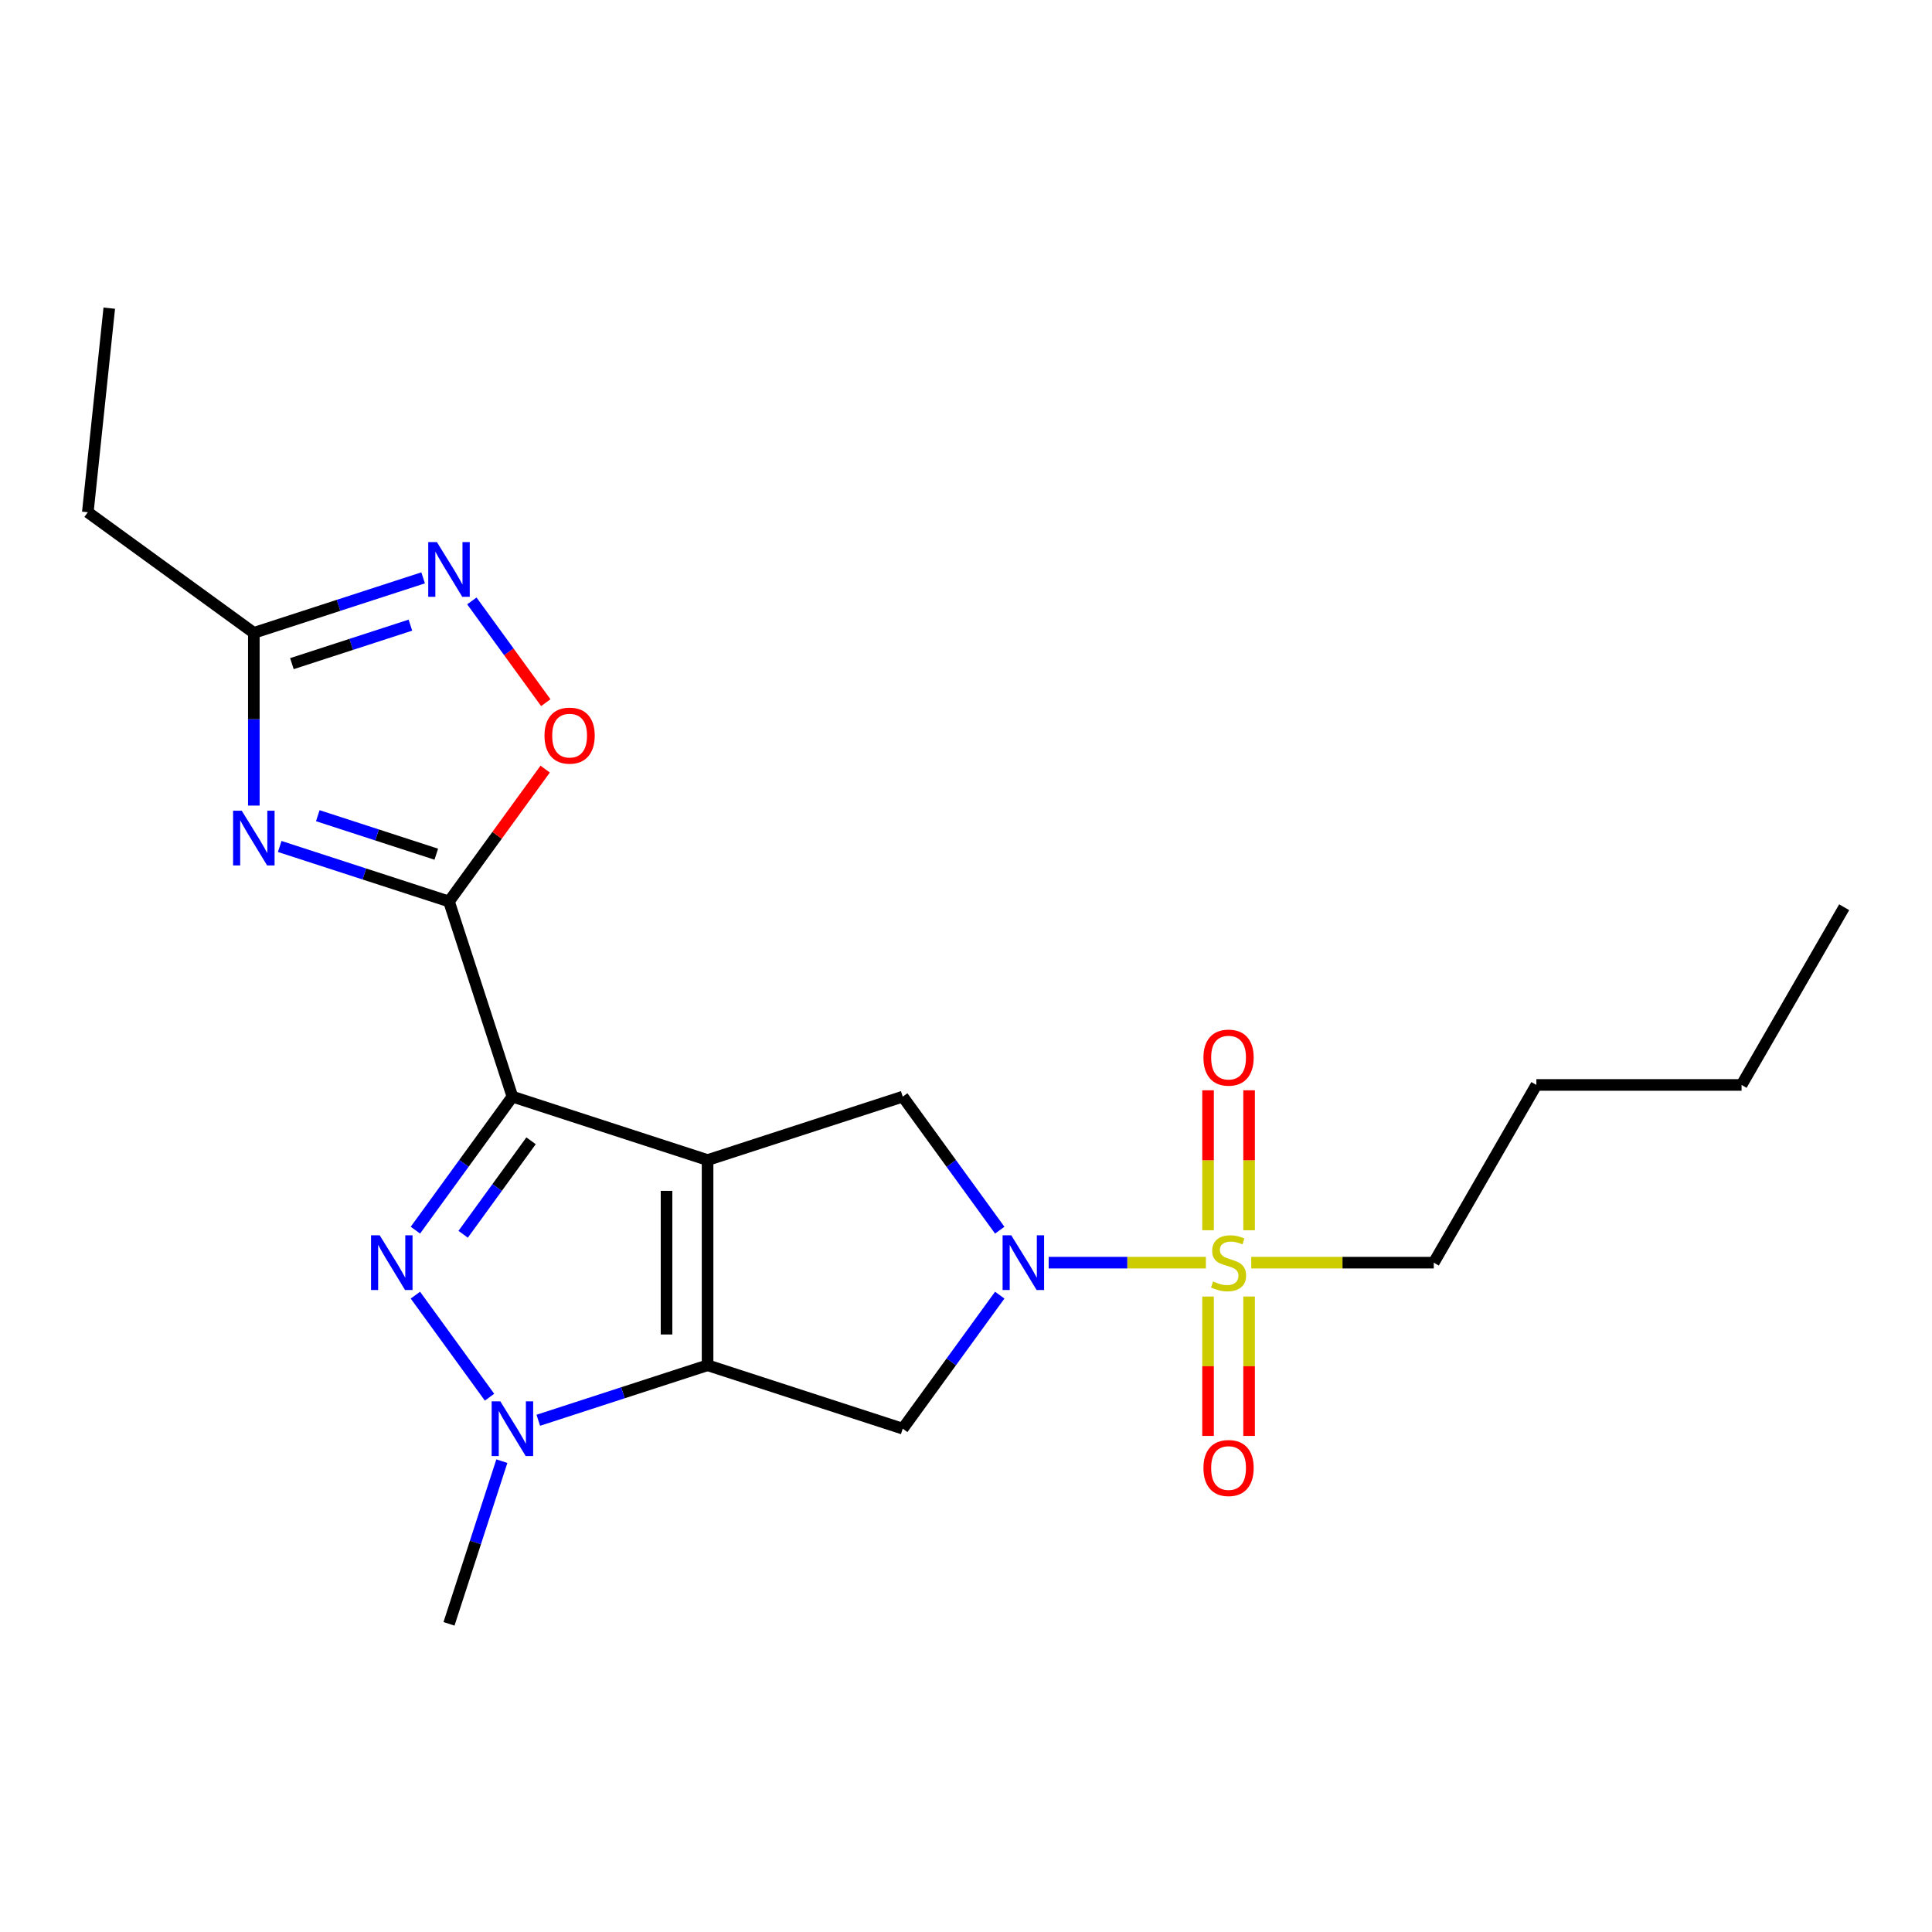 <?xml version='1.0' encoding='iso-8859-1'?>
<svg version='1.1' baseProfile='full'
              xmlns='http://www.w3.org/2000/svg'
                      xmlns:rdkit='http://www.rdkit.org/xml'
                      xmlns:xlink='http://www.w3.org/1999/xlink'
                  xml:space='preserve'
width='1000px' height='1000px' viewBox='0 0 1000 1000'>
<!-- END OF HEADER -->
<rect style='opacity:1.0;fill:#FFFFFF;stroke:none' width='1000' height='1000' x='0' y='0'> </rect>
<path class='bond-0' d='M 366.239,600.443 L 265.222,567.621' style='fill:none;fill-rule:evenodd;stroke:#000000;stroke-width:6px;stroke-linecap:butt;stroke-linejoin:miter;stroke-opacity:1' />
<path class='bond-1' d='M 366.239,600.443 L 366.239,706.658' style='fill:none;fill-rule:evenodd;stroke:#000000;stroke-width:6px;stroke-linecap:butt;stroke-linejoin:miter;stroke-opacity:1' />
<path class='bond-1' d='M 344.996,616.375 L 344.996,690.726' style='fill:none;fill-rule:evenodd;stroke:#000000;stroke-width:6px;stroke-linecap:butt;stroke-linejoin:miter;stroke-opacity:1' />
<path class='bond-9' d='M 366.239,600.443 L 467.255,567.621' style='fill:none;fill-rule:evenodd;stroke:#000000;stroke-width:6px;stroke-linecap:butt;stroke-linejoin:miter;stroke-opacity:1' />
<path class='bond-2' d='M 265.222,567.621 L 240.115,602.178' style='fill:none;fill-rule:evenodd;stroke:#000000;stroke-width:6px;stroke-linecap:butt;stroke-linejoin:miter;stroke-opacity:1' />
<path class='bond-2' d='M 240.115,602.178 L 215.008,636.735' style='fill:none;fill-rule:evenodd;stroke:#0000FF;stroke-width:6px;stroke-linecap:butt;stroke-linejoin:miter;stroke-opacity:1' />
<path class='bond-2' d='M 274.876,590.475 L 257.301,614.664' style='fill:none;fill-rule:evenodd;stroke:#000000;stroke-width:6px;stroke-linecap:butt;stroke-linejoin:miter;stroke-opacity:1' />
<path class='bond-2' d='M 257.301,614.664 L 239.726,638.854' style='fill:none;fill-rule:evenodd;stroke:#0000FF;stroke-width:6px;stroke-linecap:butt;stroke-linejoin:miter;stroke-opacity:1' />
<path class='bond-3' d='M 265.222,567.621 L 232.4,466.605' style='fill:none;fill-rule:evenodd;stroke:#000000;stroke-width:6px;stroke-linecap:butt;stroke-linejoin:miter;stroke-opacity:1' />
<path class='bond-6' d='M 366.239,706.658 L 322.428,720.893' style='fill:none;fill-rule:evenodd;stroke:#000000;stroke-width:6px;stroke-linecap:butt;stroke-linejoin:miter;stroke-opacity:1' />
<path class='bond-6' d='M 322.428,720.893 L 278.618,735.128' style='fill:none;fill-rule:evenodd;stroke:#0000FF;stroke-width:6px;stroke-linecap:butt;stroke-linejoin:miter;stroke-opacity:1' />
<path class='bond-8' d='M 366.239,706.658 L 467.255,739.48' style='fill:none;fill-rule:evenodd;stroke:#000000;stroke-width:6px;stroke-linecap:butt;stroke-linejoin:miter;stroke-opacity:1' />
<path class='bond-23' d='M 215.008,670.366 L 253.383,723.184' style='fill:none;fill-rule:evenodd;stroke:#0000FF;stroke-width:6px;stroke-linecap:butt;stroke-linejoin:miter;stroke-opacity:1' />
<path class='bond-7' d='M 232.4,466.605 L 188.59,452.37' style='fill:none;fill-rule:evenodd;stroke:#000000;stroke-width:6px;stroke-linecap:butt;stroke-linejoin:miter;stroke-opacity:1' />
<path class='bond-7' d='M 188.59,452.37 L 144.779,438.135' style='fill:none;fill-rule:evenodd;stroke:#0000FF;stroke-width:6px;stroke-linecap:butt;stroke-linejoin:miter;stroke-opacity:1' />
<path class='bond-7' d='M 225.822,442.131 L 195.154,432.167' style='fill:none;fill-rule:evenodd;stroke:#000000;stroke-width:6px;stroke-linecap:butt;stroke-linejoin:miter;stroke-opacity:1' />
<path class='bond-7' d='M 195.154,432.167 L 164.487,422.202' style='fill:none;fill-rule:evenodd;stroke:#0000FF;stroke-width:6px;stroke-linecap:butt;stroke-linejoin:miter;stroke-opacity:1' />
<path class='bond-10' d='M 232.4,466.605 L 257.29,432.348' style='fill:none;fill-rule:evenodd;stroke:#000000;stroke-width:6px;stroke-linecap:butt;stroke-linejoin:miter;stroke-opacity:1' />
<path class='bond-10' d='M 257.29,432.348 L 282.179,398.091' style='fill:none;fill-rule:evenodd;stroke:#FF0000;stroke-width:6px;stroke-linecap:butt;stroke-linejoin:miter;stroke-opacity:1' />
<path class='bond-4' d='M 624.166,653.551 L 583.477,653.551' style='fill:none;fill-rule:evenodd;stroke:#CCCC00;stroke-width:6px;stroke-linecap:butt;stroke-linejoin:miter;stroke-opacity:1' />
<path class='bond-4' d='M 583.477,653.551 L 542.788,653.551' style='fill:none;fill-rule:evenodd;stroke:#0000FF;stroke-width:6px;stroke-linecap:butt;stroke-linejoin:miter;stroke-opacity:1' />
<path class='bond-13' d='M 646.523,636.775 L 646.523,600.554' style='fill:none;fill-rule:evenodd;stroke:#CCCC00;stroke-width:6px;stroke-linecap:butt;stroke-linejoin:miter;stroke-opacity:1' />
<path class='bond-13' d='M 646.523,600.554 L 646.523,564.332' style='fill:none;fill-rule:evenodd;stroke:#FF0000;stroke-width:6px;stroke-linecap:butt;stroke-linejoin:miter;stroke-opacity:1' />
<path class='bond-13' d='M 625.28,636.775 L 625.28,600.554' style='fill:none;fill-rule:evenodd;stroke:#CCCC00;stroke-width:6px;stroke-linecap:butt;stroke-linejoin:miter;stroke-opacity:1' />
<path class='bond-13' d='M 625.28,600.554 L 625.28,564.332' style='fill:none;fill-rule:evenodd;stroke:#FF0000;stroke-width:6px;stroke-linecap:butt;stroke-linejoin:miter;stroke-opacity:1' />
<path class='bond-14' d='M 625.28,671.086 L 625.28,707.157' style='fill:none;fill-rule:evenodd;stroke:#CCCC00;stroke-width:6px;stroke-linecap:butt;stroke-linejoin:miter;stroke-opacity:1' />
<path class='bond-14' d='M 625.28,707.157 L 625.28,743.228' style='fill:none;fill-rule:evenodd;stroke:#FF0000;stroke-width:6px;stroke-linecap:butt;stroke-linejoin:miter;stroke-opacity:1' />
<path class='bond-14' d='M 646.523,671.086 L 646.523,707.157' style='fill:none;fill-rule:evenodd;stroke:#CCCC00;stroke-width:6px;stroke-linecap:butt;stroke-linejoin:miter;stroke-opacity:1' />
<path class='bond-14' d='M 646.523,707.157 L 646.523,743.228' style='fill:none;fill-rule:evenodd;stroke:#FF0000;stroke-width:6px;stroke-linecap:butt;stroke-linejoin:miter;stroke-opacity:1' />
<path class='bond-15' d='M 647.637,653.551 L 694.876,653.551' style='fill:none;fill-rule:evenodd;stroke:#CCCC00;stroke-width:6px;stroke-linecap:butt;stroke-linejoin:miter;stroke-opacity:1' />
<path class='bond-15' d='M 694.876,653.551 L 742.116,653.551' style='fill:none;fill-rule:evenodd;stroke:#000000;stroke-width:6px;stroke-linecap:butt;stroke-linejoin:miter;stroke-opacity:1' />
<path class='bond-5' d='M 517.469,636.735 L 492.362,602.178' style='fill:none;fill-rule:evenodd;stroke:#0000FF;stroke-width:6px;stroke-linecap:butt;stroke-linejoin:miter;stroke-opacity:1' />
<path class='bond-5' d='M 492.362,602.178 L 467.255,567.621' style='fill:none;fill-rule:evenodd;stroke:#000000;stroke-width:6px;stroke-linecap:butt;stroke-linejoin:miter;stroke-opacity:1' />
<path class='bond-22' d='M 517.469,670.366 L 492.362,704.923' style='fill:none;fill-rule:evenodd;stroke:#0000FF;stroke-width:6px;stroke-linecap:butt;stroke-linejoin:miter;stroke-opacity:1' />
<path class='bond-22' d='M 492.362,704.923 L 467.255,739.48' style='fill:none;fill-rule:evenodd;stroke:#000000;stroke-width:6px;stroke-linecap:butt;stroke-linejoin:miter;stroke-opacity:1' />
<path class='bond-16' d='M 259.759,756.296 L 246.08,798.396' style='fill:none;fill-rule:evenodd;stroke:#0000FF;stroke-width:6px;stroke-linecap:butt;stroke-linejoin:miter;stroke-opacity:1' />
<path class='bond-16' d='M 246.08,798.396 L 232.4,840.496' style='fill:none;fill-rule:evenodd;stroke:#000000;stroke-width:6px;stroke-linecap:butt;stroke-linejoin:miter;stroke-opacity:1' />
<path class='bond-12' d='M 131.384,416.967 L 131.384,372.268' style='fill:none;fill-rule:evenodd;stroke:#0000FF;stroke-width:6px;stroke-linecap:butt;stroke-linejoin:miter;stroke-opacity:1' />
<path class='bond-12' d='M 131.384,372.268 L 131.384,327.568' style='fill:none;fill-rule:evenodd;stroke:#000000;stroke-width:6px;stroke-linecap:butt;stroke-linejoin:miter;stroke-opacity:1' />
<path class='bond-11' d='M 282.498,363.7 L 263.367,337.368' style='fill:none;fill-rule:evenodd;stroke:#FF0000;stroke-width:6px;stroke-linecap:butt;stroke-linejoin:miter;stroke-opacity:1' />
<path class='bond-11' d='M 263.367,337.368 L 244.236,311.037' style='fill:none;fill-rule:evenodd;stroke:#0000FF;stroke-width:6px;stroke-linecap:butt;stroke-linejoin:miter;stroke-opacity:1' />
<path class='bond-24' d='M 219.005,299.098 L 175.195,313.333' style='fill:none;fill-rule:evenodd;stroke:#0000FF;stroke-width:6px;stroke-linecap:butt;stroke-linejoin:miter;stroke-opacity:1' />
<path class='bond-24' d='M 175.195,313.333 L 131.384,327.568' style='fill:none;fill-rule:evenodd;stroke:#000000;stroke-width:6px;stroke-linecap:butt;stroke-linejoin:miter;stroke-opacity:1' />
<path class='bond-24' d='M 212.426,323.572 L 181.759,333.536' style='fill:none;fill-rule:evenodd;stroke:#0000FF;stroke-width:6px;stroke-linecap:butt;stroke-linejoin:miter;stroke-opacity:1' />
<path class='bond-24' d='M 181.759,333.536 L 151.092,343.501' style='fill:none;fill-rule:evenodd;stroke:#000000;stroke-width:6px;stroke-linecap:butt;stroke-linejoin:miter;stroke-opacity:1' />
<path class='bond-17' d='M 131.384,327.568 L 45.455,265.136' style='fill:none;fill-rule:evenodd;stroke:#000000;stroke-width:6px;stroke-linecap:butt;stroke-linejoin:miter;stroke-opacity:1' />
<path class='bond-18' d='M 742.116,653.551 L 795.223,561.566' style='fill:none;fill-rule:evenodd;stroke:#000000;stroke-width:6px;stroke-linecap:butt;stroke-linejoin:miter;stroke-opacity:1' />
<path class='bond-20' d='M 45.455,265.136 L 56.557,159.504' style='fill:none;fill-rule:evenodd;stroke:#000000;stroke-width:6px;stroke-linecap:butt;stroke-linejoin:miter;stroke-opacity:1' />
<path class='bond-19' d='M 795.223,561.566 L 901.438,561.566' style='fill:none;fill-rule:evenodd;stroke:#000000;stroke-width:6px;stroke-linecap:butt;stroke-linejoin:miter;stroke-opacity:1' />
<path class='bond-21' d='M 901.438,561.566 L 954.545,469.581' style='fill:none;fill-rule:evenodd;stroke:#000000;stroke-width:6px;stroke-linecap:butt;stroke-linejoin:miter;stroke-opacity:1' />
<path  class='atom-3' d='M 196.531 639.391
L 205.811 654.391
Q 206.731 655.871, 208.211 658.551
Q 209.691 661.231, 209.771 661.391
L 209.771 639.391
L 213.531 639.391
L 213.531 667.711
L 209.651 667.711
L 199.691 651.311
Q 198.531 649.391, 197.291 647.191
Q 196.091 644.991, 195.731 644.311
L 195.731 667.711
L 192.051 667.711
L 192.051 639.391
L 196.531 639.391
' fill='#0000FF'/>
<path  class='atom-5' d='M 627.901 663.271
Q 628.221 663.391, 629.541 663.951
Q 630.861 664.511, 632.301 664.871
Q 633.781 665.191, 635.221 665.191
Q 637.901 665.191, 639.461 663.911
Q 641.021 662.591, 641.021 660.311
Q 641.021 658.751, 640.221 657.791
Q 639.461 656.831, 638.261 656.311
Q 637.061 655.791, 635.061 655.191
Q 632.541 654.431, 631.021 653.711
Q 629.541 652.991, 628.461 651.471
Q 627.421 649.951, 627.421 647.391
Q 627.421 643.831, 629.821 641.631
Q 632.261 639.431, 637.061 639.431
Q 640.341 639.431, 644.061 640.991
L 643.141 644.071
Q 639.741 642.671, 637.181 642.671
Q 634.421 642.671, 632.901 643.831
Q 631.381 644.951, 631.421 646.911
Q 631.421 648.431, 632.181 649.351
Q 632.981 650.271, 634.101 650.791
Q 635.261 651.311, 637.181 651.911
Q 639.741 652.711, 641.261 653.511
Q 642.781 654.311, 643.861 655.951
Q 644.981 657.551, 644.981 660.311
Q 644.981 664.231, 642.341 666.351
Q 639.741 668.431, 635.381 668.431
Q 632.861 668.431, 630.941 667.871
Q 629.061 667.351, 626.821 666.431
L 627.901 663.271
' fill='#CCCC00'/>
<path  class='atom-6' d='M 523.426 639.391
L 532.706 654.391
Q 533.626 655.871, 535.106 658.551
Q 536.586 661.231, 536.666 661.391
L 536.666 639.391
L 540.426 639.391
L 540.426 667.711
L 536.546 667.711
L 526.586 651.311
Q 525.426 649.391, 524.186 647.191
Q 522.986 644.991, 522.626 644.311
L 522.626 667.711
L 518.946 667.711
L 518.946 639.391
L 523.426 639.391
' fill='#0000FF'/>
<path  class='atom-7' d='M 258.962 725.32
L 268.242 740.32
Q 269.162 741.8, 270.642 744.48
Q 272.122 747.16, 272.202 747.32
L 272.202 725.32
L 275.962 725.32
L 275.962 753.64
L 272.082 753.64
L 262.122 737.24
Q 260.962 735.32, 259.722 733.12
Q 258.522 730.92, 258.162 730.24
L 258.162 753.64
L 254.482 753.64
L 254.482 725.32
L 258.962 725.32
' fill='#0000FF'/>
<path  class='atom-8' d='M 125.124 419.623
L 134.404 434.623
Q 135.324 436.103, 136.804 438.783
Q 138.284 441.463, 138.364 441.623
L 138.364 419.623
L 142.124 419.623
L 142.124 447.943
L 138.244 447.943
L 128.284 431.543
Q 127.124 429.623, 125.884 427.423
Q 124.684 425.223, 124.324 424.543
L 124.324 447.943
L 120.644 447.943
L 120.644 419.623
L 125.124 419.623
' fill='#0000FF'/>
<path  class='atom-11' d='M 281.832 380.755
Q 281.832 373.955, 285.192 370.155
Q 288.552 366.355, 294.832 366.355
Q 301.112 366.355, 304.472 370.155
Q 307.832 373.955, 307.832 380.755
Q 307.832 387.635, 304.432 391.555
Q 301.032 395.435, 294.832 395.435
Q 288.592 395.435, 285.192 391.555
Q 281.832 387.675, 281.832 380.755
M 294.832 392.235
Q 299.152 392.235, 301.472 389.355
Q 303.832 386.435, 303.832 380.755
Q 303.832 375.195, 301.472 372.395
Q 299.152 369.555, 294.832 369.555
Q 290.512 369.555, 288.152 372.355
Q 285.832 375.155, 285.832 380.755
Q 285.832 386.475, 288.152 389.355
Q 290.512 392.235, 294.832 392.235
' fill='#FF0000'/>
<path  class='atom-12' d='M 226.14 280.586
L 235.42 295.586
Q 236.34 297.066, 237.82 299.746
Q 239.3 302.426, 239.38 302.586
L 239.38 280.586
L 243.14 280.586
L 243.14 308.906
L 239.26 308.906
L 229.3 292.506
Q 228.14 290.586, 226.9 288.386
Q 225.7 286.186, 225.34 285.506
L 225.34 308.906
L 221.66 308.906
L 221.66 280.586
L 226.14 280.586
' fill='#0000FF'/>
<path  class='atom-14' d='M 622.901 547.416
Q 622.901 540.616, 626.261 536.816
Q 629.621 533.016, 635.901 533.016
Q 642.181 533.016, 645.541 536.816
Q 648.901 540.616, 648.901 547.416
Q 648.901 554.296, 645.501 558.216
Q 642.101 562.096, 635.901 562.096
Q 629.661 562.096, 626.261 558.216
Q 622.901 554.336, 622.901 547.416
M 635.901 558.896
Q 640.221 558.896, 642.541 556.016
Q 644.901 553.096, 644.901 547.416
Q 644.901 541.856, 642.541 539.056
Q 640.221 536.216, 635.901 536.216
Q 631.581 536.216, 629.221 539.016
Q 626.901 541.816, 626.901 547.416
Q 626.901 553.136, 629.221 556.016
Q 631.581 558.896, 635.901 558.896
' fill='#FF0000'/>
<path  class='atom-15' d='M 622.901 759.845
Q 622.901 753.045, 626.261 749.245
Q 629.621 745.445, 635.901 745.445
Q 642.181 745.445, 645.541 749.245
Q 648.901 753.045, 648.901 759.845
Q 648.901 766.725, 645.501 770.645
Q 642.101 774.525, 635.901 774.525
Q 629.661 774.525, 626.261 770.645
Q 622.901 766.765, 622.901 759.845
M 635.901 771.325
Q 640.221 771.325, 642.541 768.445
Q 644.901 765.525, 644.901 759.845
Q 644.901 754.285, 642.541 751.485
Q 640.221 748.645, 635.901 748.645
Q 631.581 748.645, 629.221 751.445
Q 626.901 754.245, 626.901 759.845
Q 626.901 765.565, 629.221 768.445
Q 631.581 771.325, 635.901 771.325
' fill='#FF0000'/>
</svg>
